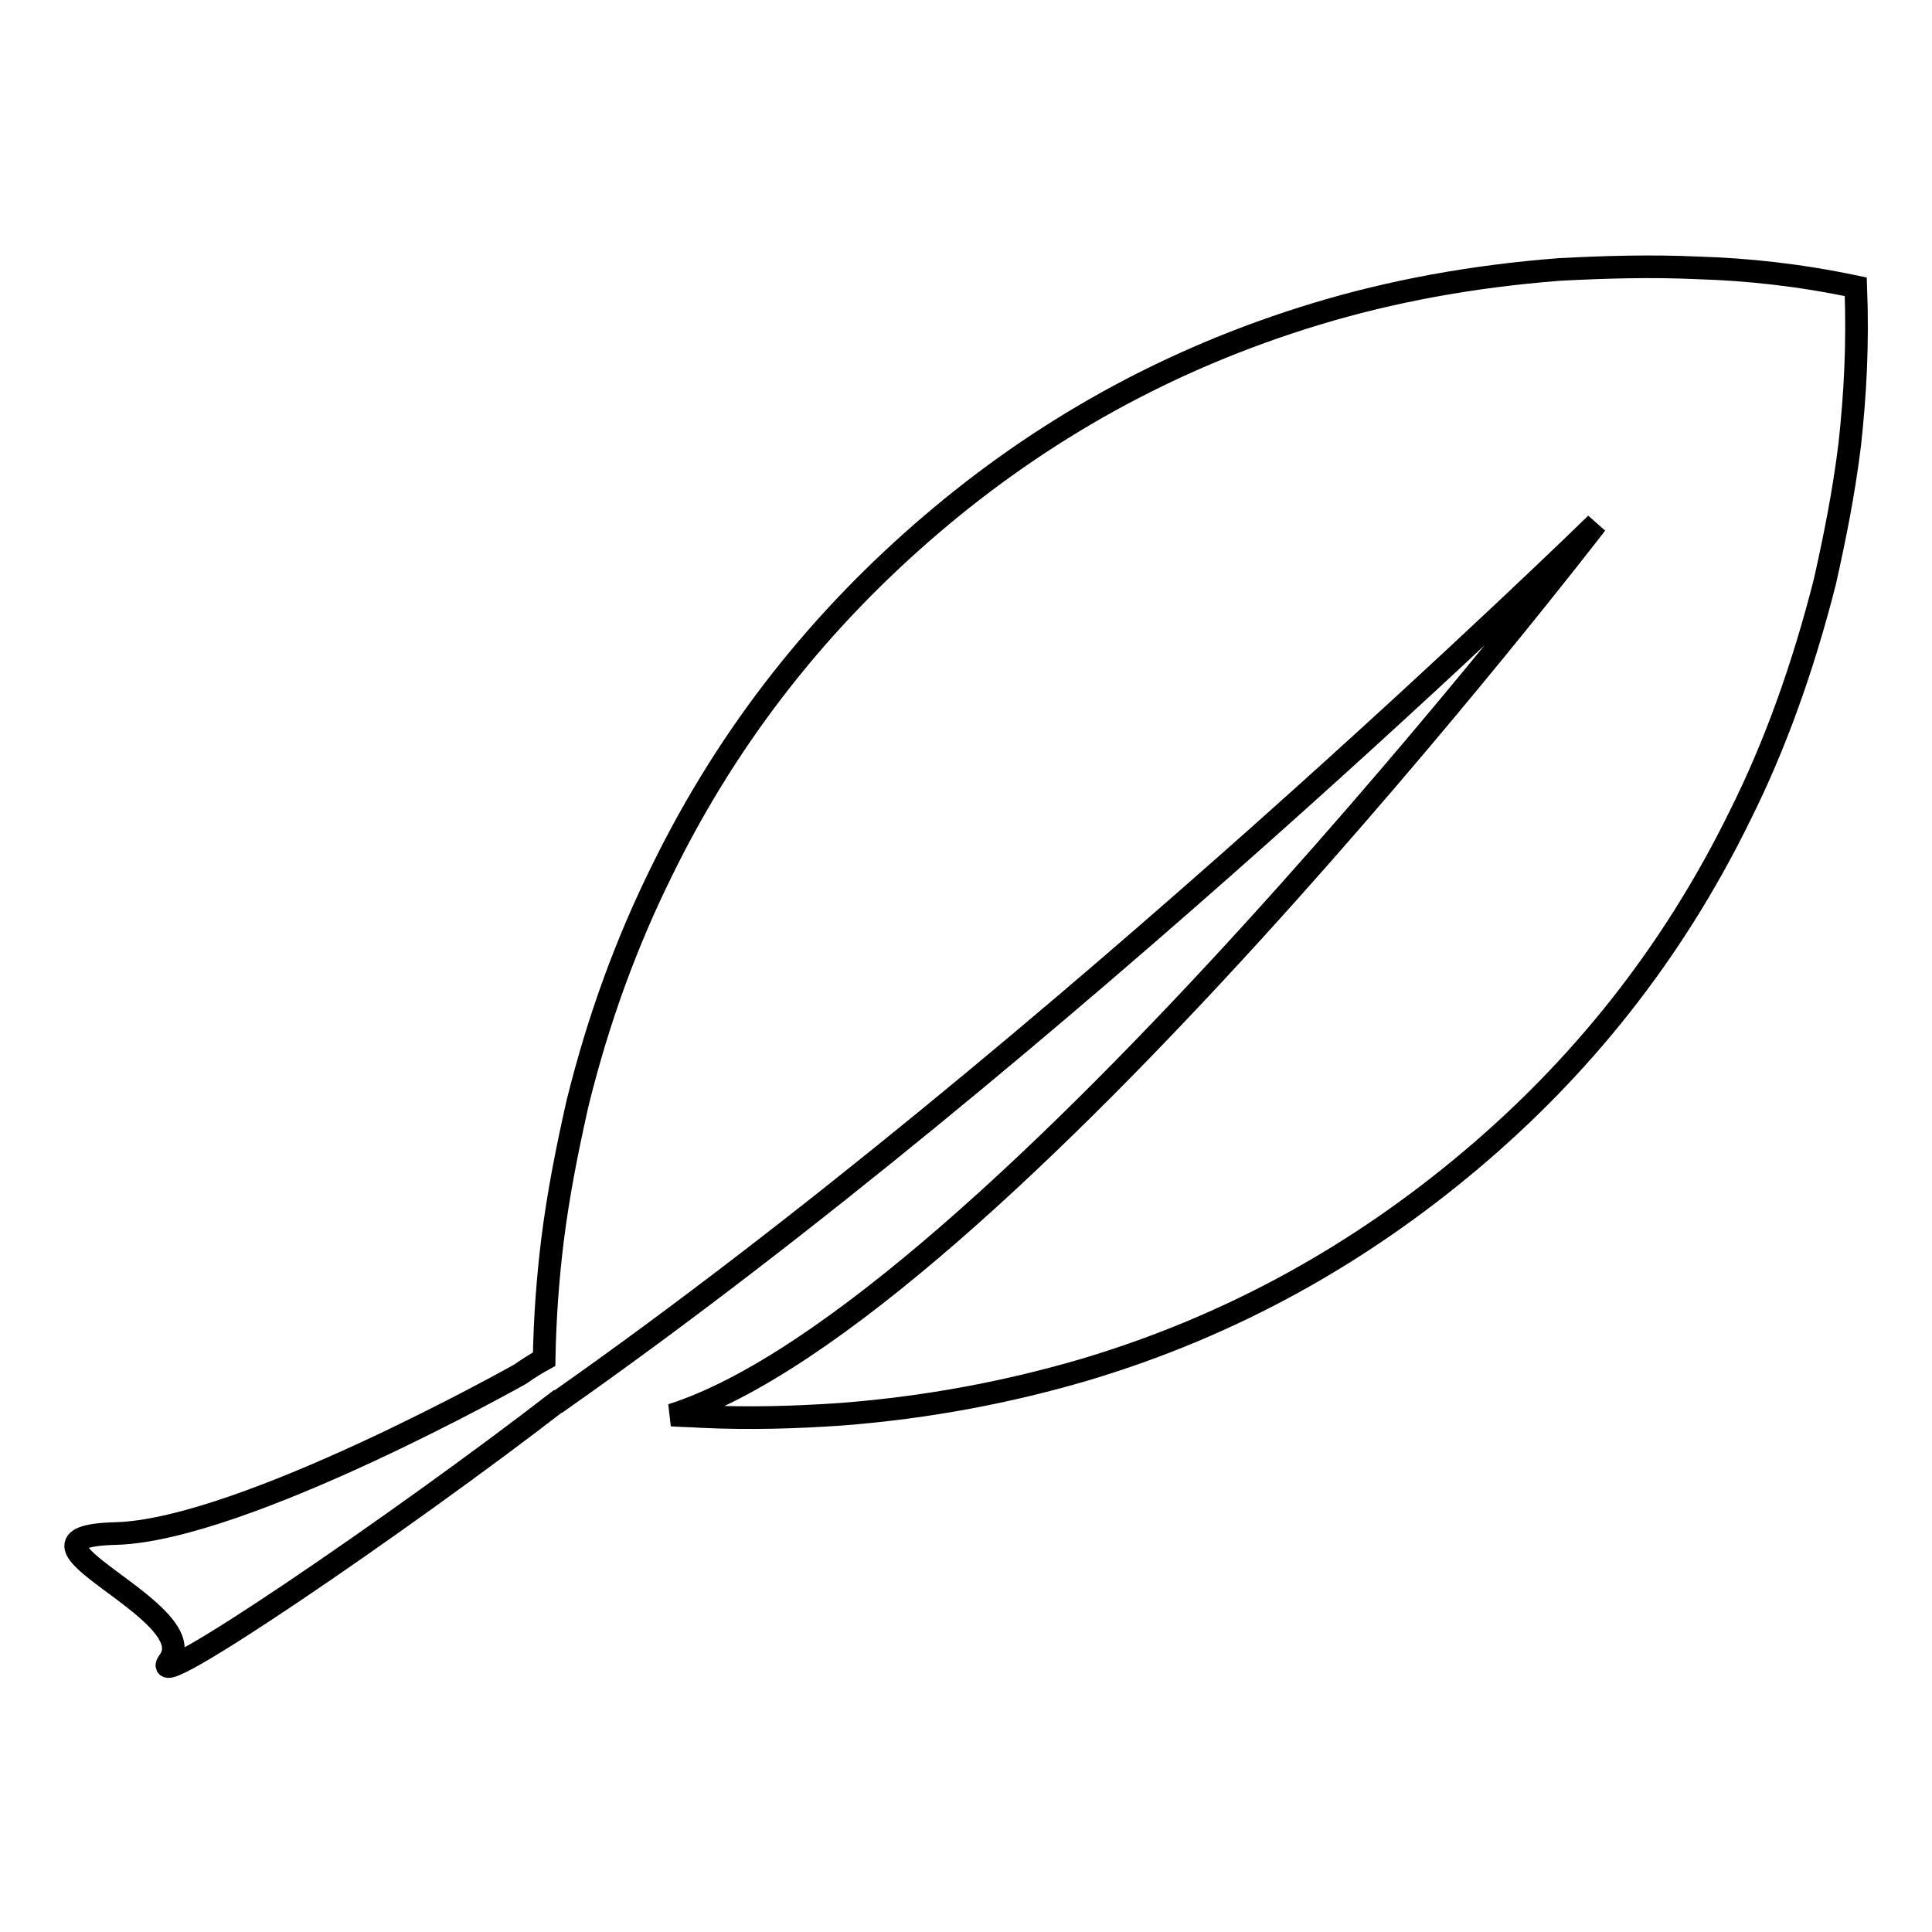 <?xml version="1.0" encoding="utf-8"?>
<!-- Svg Vector Icons : http://www.onlinewebfonts.com/icon -->
<!DOCTYPE svg PUBLIC "-//W3C//DTD SVG 1.1//EN" "http://www.w3.org/Graphics/SVG/1.1/DTD/svg11.dtd">
<svg version="1.1" xmlns="http://www.w3.org/2000/svg" xmlns:xlink="http://www.w3.org/1999/xlink" x="0px" y="0px" viewBox="0 0 256 256" enable-background="new 0 0 256 256" xml:space="preserve">
<g><g><g><path stroke-width="3" fill-opacity="0" stroke="#000000"  d="M245.9,38c-7.6-1.6-14.4-2.3-20.8-2.5c-6.5-0.3-12.5-0.1-18.4,0.2c-11.7,0.9-22.4,2.9-32.3,5.9c-19.8,6-36.6,15.6-51,27.9s-26.6,27.3-35.7,45.9c-4.6,9.3-8.4,19.5-11.2,30.9c-1.3,5.8-2.5,11.7-3.3,18.1c-0.6,4.9-1,10.1-1.1,15.7c-1.1,0.6-2.2,1.3-3.2,2c0,0-36.6,20.6-53.5,21.1c-16.9,0.4,11.9,10.2,7,16.9c-3.8,5.2,30.8-18.4,51.5-34.4c0,0,0,0,0.1,0c65.5-46,137.5-116.3,137.5-116.3S131,174.2,89,187.5c1.3,0.1,2.6,0.1,4,0.2c6.5,0.3,12.5,0.1,18.4-0.3c11.7-0.9,22.4-3,32.3-5.9c19.8-5.9,36.6-15.5,51.1-27.7c14.5-12.2,26.7-27.2,35.8-45.8c4.6-9.2,8.3-19.5,11.2-30.9c1.3-5.8,2.5-11.7,3.3-18.2C245.8,52.5,246.2,45.8,245.9,38z"/></g><g></g><g></g><g></g><g></g><g></g><g></g><g></g><g></g><g></g><g></g><g></g><g></g><g></g><g></g><g></g></g></g>
</svg>